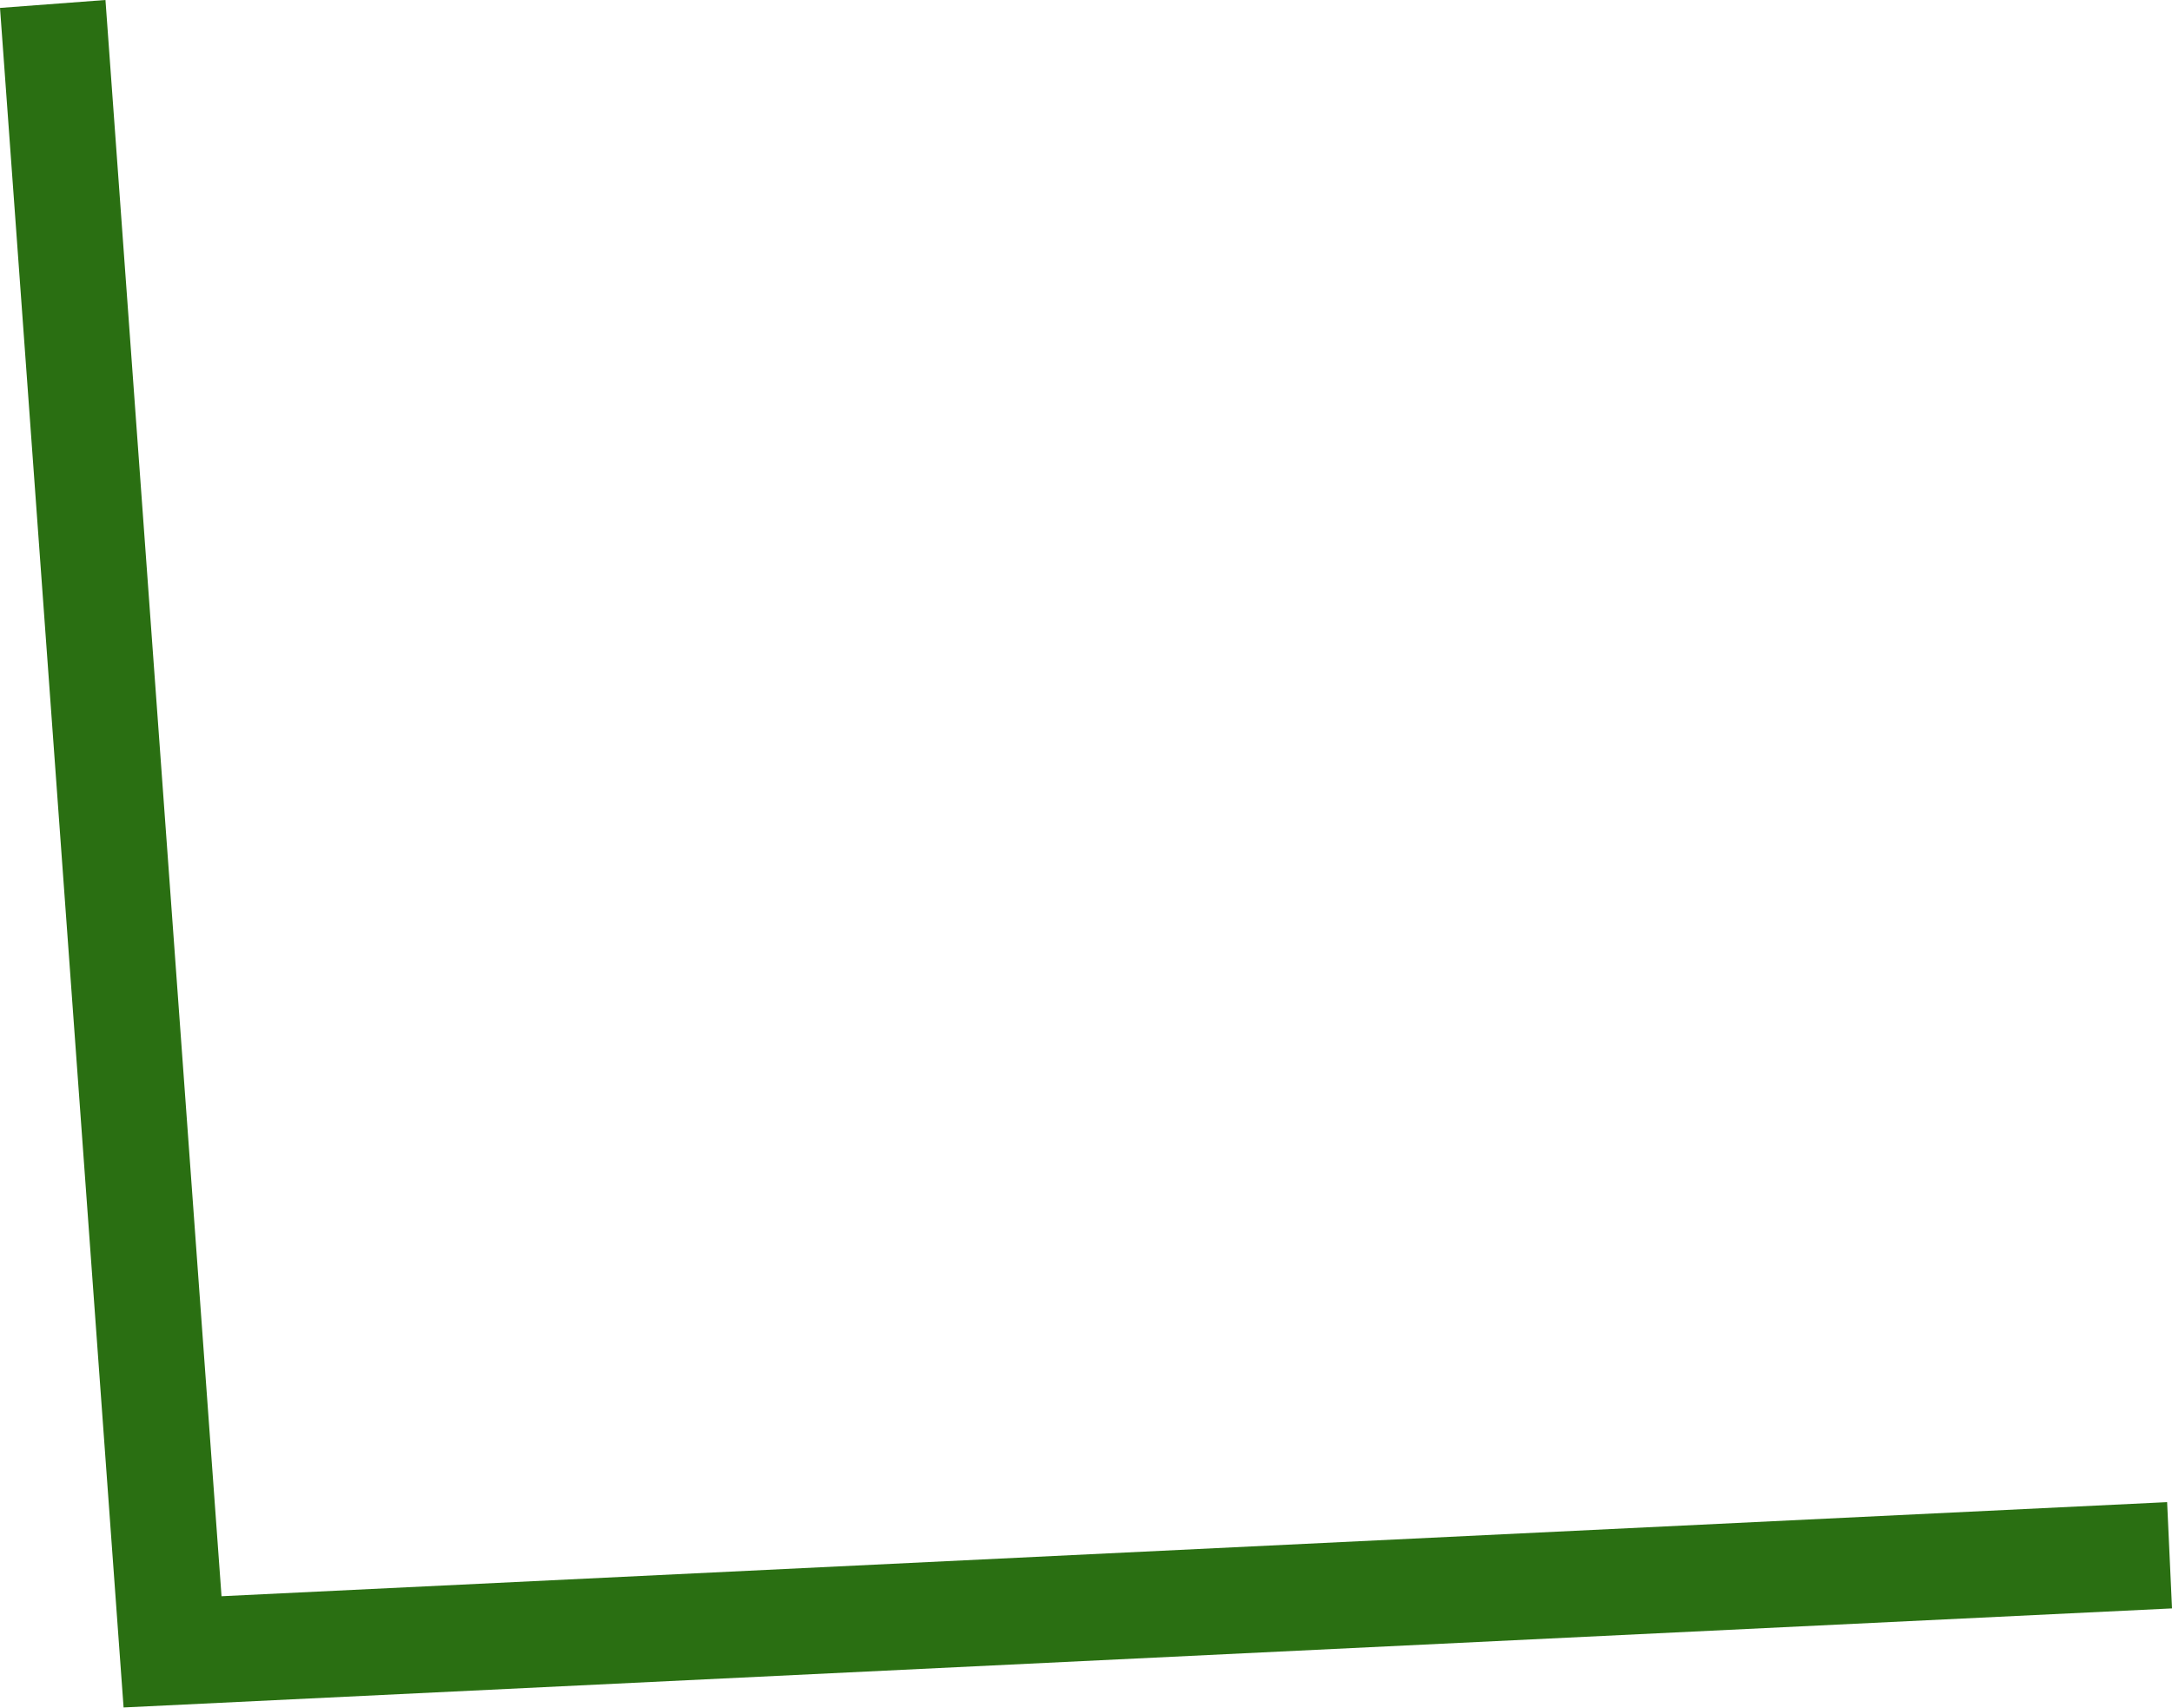 <?xml version="1.0" encoding="UTF-8"?> <svg xmlns="http://www.w3.org/2000/svg" width="206" height="162" viewBox="0 0 206 162" fill="none"> <path fill-rule="evenodd" clip-rule="evenodd" d="M11.721 161.948L0.001 0.752L10.002 -0.001L21.01 151.397L205.537 142.473L206.001 152.552L11.721 161.948Z" fill="#2A6F12"></path> </svg> 